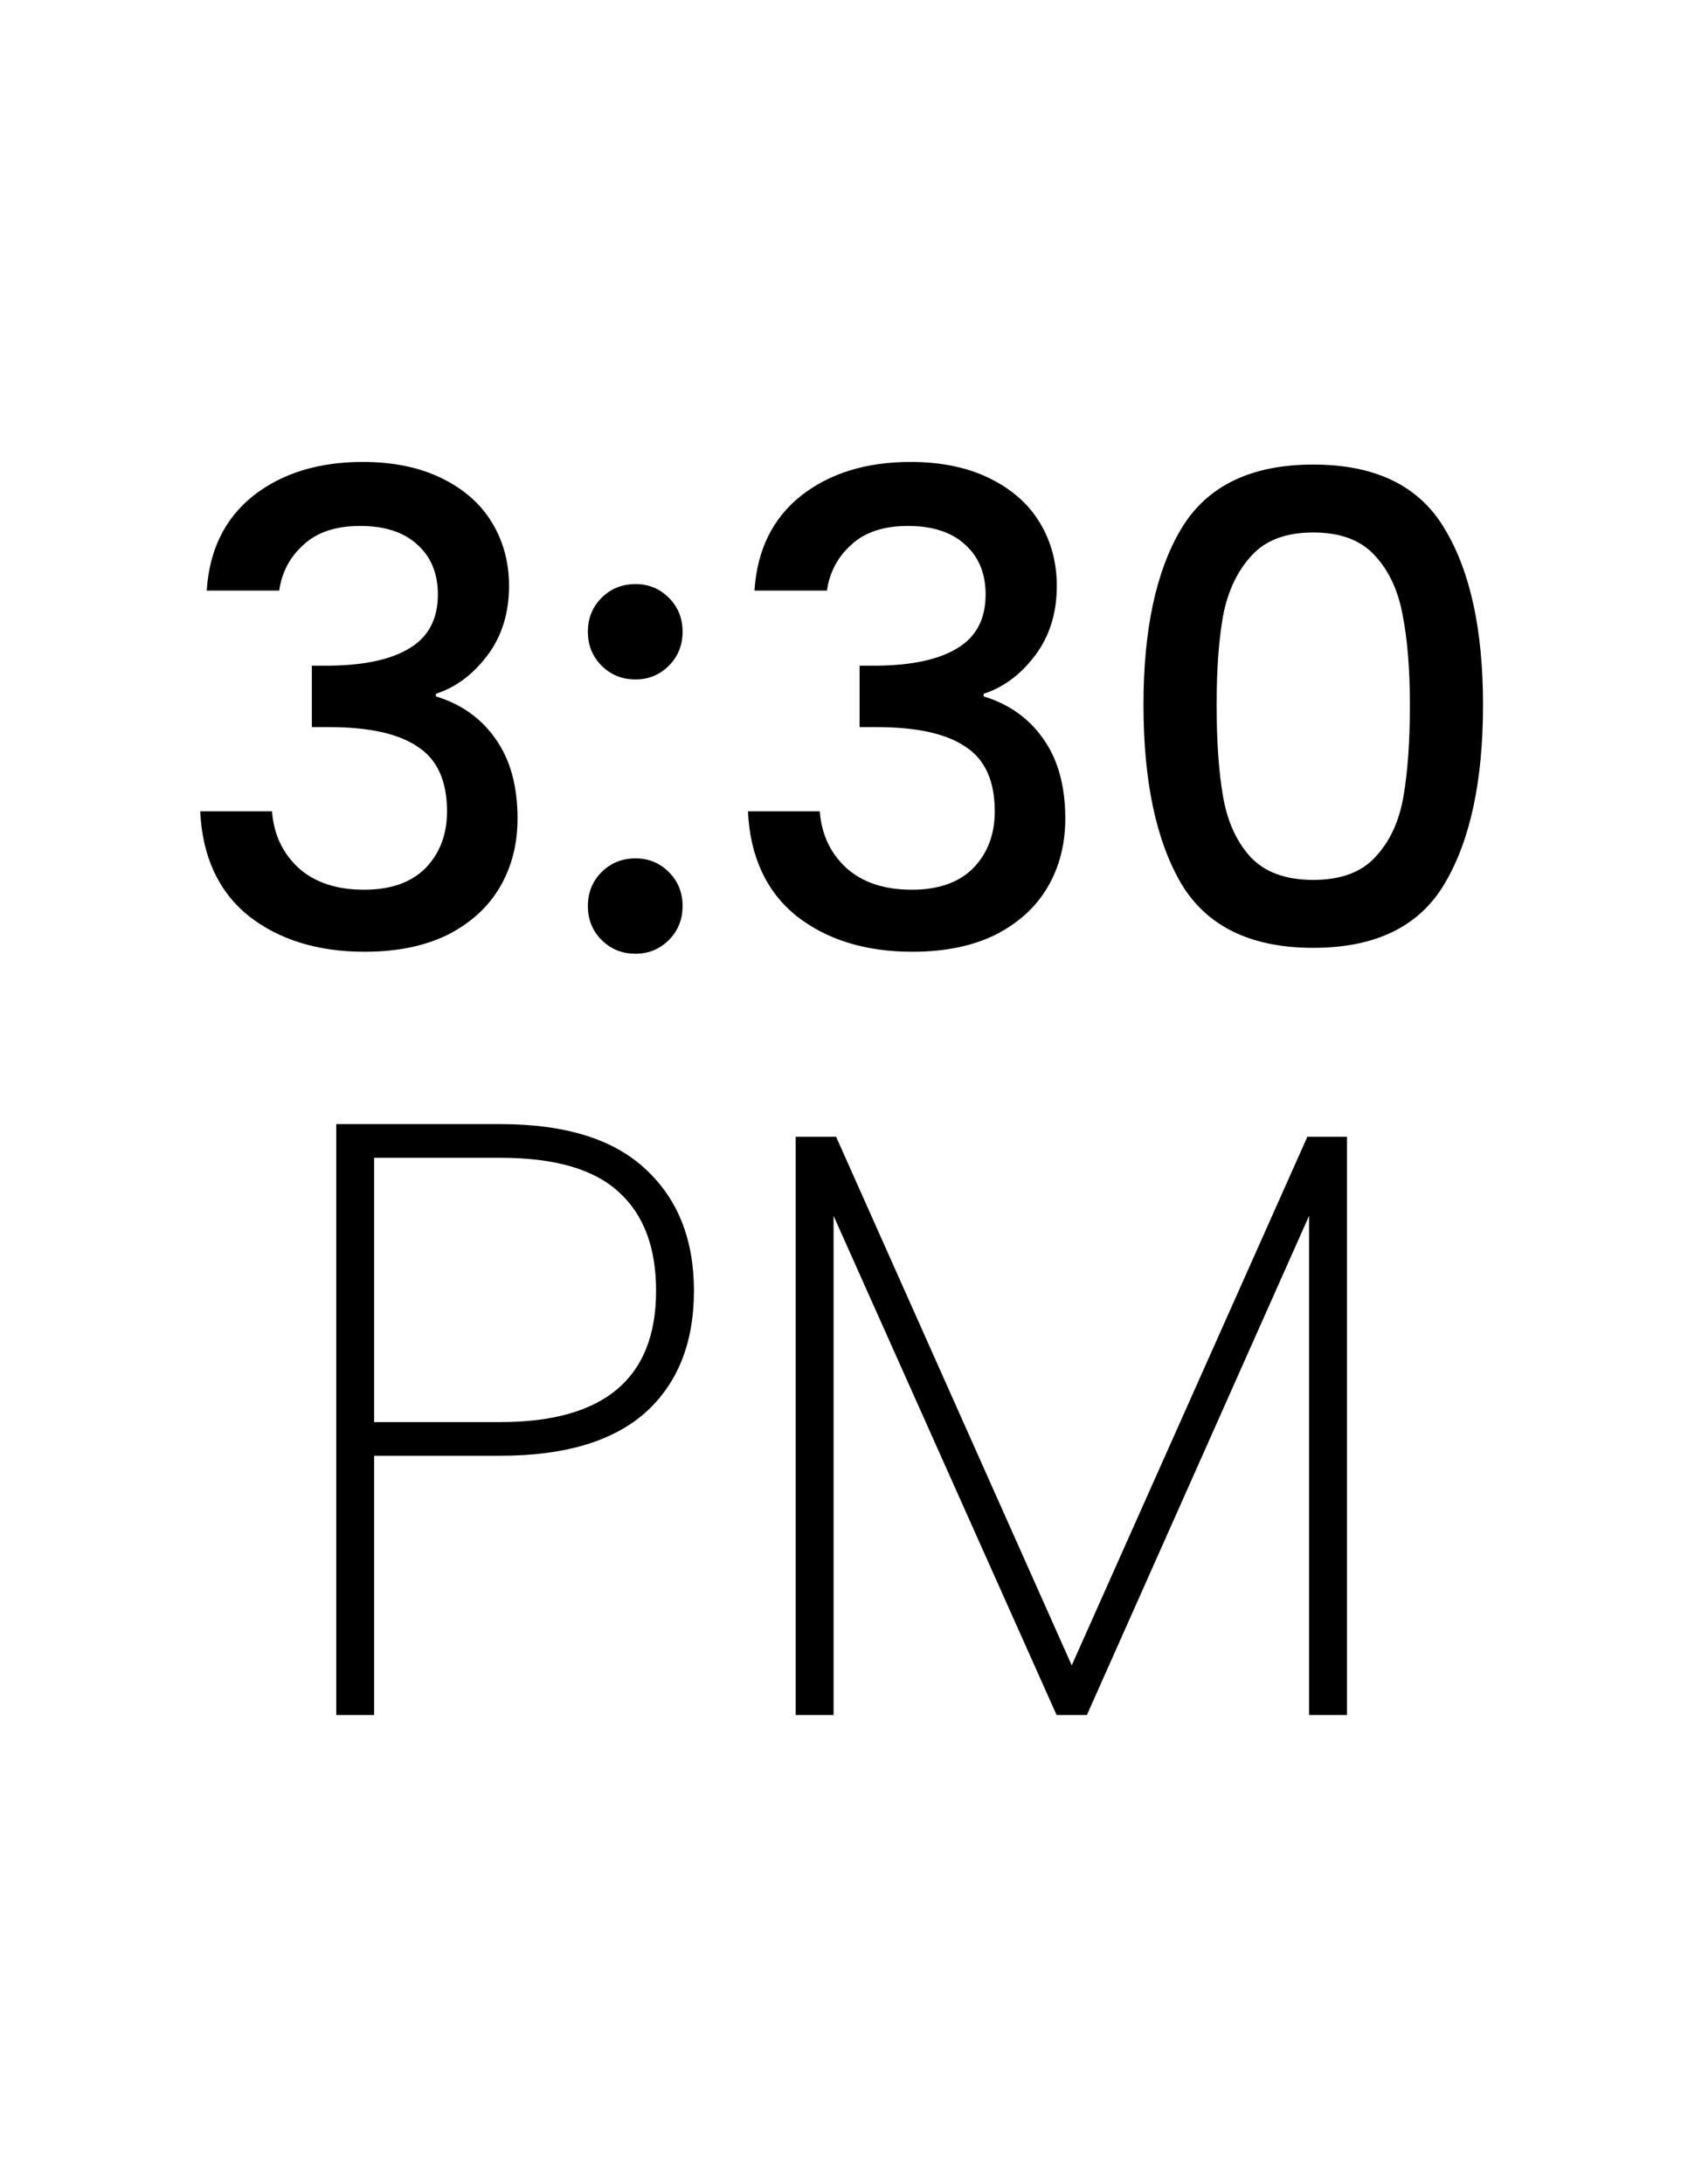 <?xml version="1.0" encoding="utf-8"?>
<svg xmlns="http://www.w3.org/2000/svg" fill="none" height="100%" overflow="visible" preserveAspectRatio="none" style="display: block;" viewBox="0 0 109 141" width="100%">
<g id="Frame 4">
<g id="3:30">
<path d="M13.348 38.13C13.517 35.516 14.515 33.478 16.342 32.017C18.197 30.555 20.558 29.824 23.426 29.824C25.393 29.824 27.094 30.175 28.528 30.878C29.961 31.581 31.043 32.536 31.774 33.745C32.505 34.954 32.87 36.317 32.87 37.835C32.87 39.578 32.407 41.068 31.479 42.305C30.552 43.541 29.441 44.371 28.148 44.792V44.961C29.807 45.467 31.1 46.395 32.027 47.744C32.955 49.065 33.419 50.766 33.419 52.846C33.419 54.504 33.039 55.98 32.28 57.273C31.521 58.566 30.397 59.592 28.907 60.351C27.417 61.082 25.632 61.447 23.552 61.447C20.516 61.447 18.015 60.674 16.047 59.128C14.107 57.554 13.067 55.305 12.927 52.382H17.565C17.677 53.872 18.253 55.094 19.294 56.05C20.334 56.978 21.739 57.442 23.51 57.442C25.225 57.442 26.546 56.978 27.474 56.05C28.401 55.094 28.865 53.872 28.865 52.382C28.865 50.414 28.232 49.023 26.968 48.208C25.731 47.364 23.819 46.943 21.233 46.943H20.137V42.979H21.275C23.552 42.951 25.281 42.572 26.462 41.841C27.67 41.11 28.275 39.957 28.275 38.383C28.275 37.034 27.839 35.966 26.968 35.179C26.096 34.364 24.859 33.956 23.257 33.956C21.683 33.956 20.46 34.364 19.589 35.179C18.717 35.966 18.197 36.95 18.029 38.13H13.348Z" fill="black"/>
<path d="M41.04 61.574C40.169 61.574 39.438 61.279 38.847 60.688C38.257 60.098 37.962 59.367 37.962 58.496C37.962 57.624 38.257 56.893 38.847 56.303C39.438 55.713 40.169 55.418 41.04 55.418C41.883 55.418 42.6 55.713 43.19 56.303C43.781 56.893 44.076 57.624 44.076 58.496C44.076 59.367 43.781 60.098 43.19 60.688C42.6 61.279 41.883 61.574 41.04 61.574ZM41.04 43.865C40.169 43.865 39.438 43.569 38.847 42.979C38.257 42.389 37.962 41.658 37.962 40.787C37.962 39.915 38.257 39.184 38.847 38.594C39.438 38.004 40.169 37.709 41.04 37.709C41.883 37.709 42.6 38.004 43.19 38.594C43.781 39.184 44.076 39.915 44.076 40.787C44.076 41.658 43.781 42.389 43.19 42.979C42.6 43.569 41.883 43.865 41.04 43.865Z" fill="black"/>
<path d="M48.719 38.13C48.887 35.516 49.885 33.478 51.712 32.017C53.568 30.555 55.929 29.824 58.796 29.824C60.764 29.824 62.464 30.175 63.898 30.878C65.332 31.581 66.414 32.536 67.145 33.745C67.875 34.954 68.241 36.317 68.241 37.835C68.241 39.578 67.777 41.068 66.849 42.305C65.922 43.541 64.811 44.371 63.518 44.792V44.961C65.177 45.467 66.47 46.395 67.398 47.744C68.325 49.065 68.789 50.766 68.789 52.846C68.789 54.504 68.409 55.98 67.65 57.273C66.892 58.566 65.767 59.592 64.277 60.351C62.788 61.082 61.003 61.447 58.922 61.447C55.887 61.447 53.385 60.674 51.417 59.128C49.478 57.554 48.438 55.305 48.297 52.382H52.935C53.048 53.872 53.624 55.094 54.664 56.05C55.704 56.978 57.109 57.442 58.88 57.442C60.595 57.442 61.916 56.978 62.844 56.05C63.771 55.094 64.235 53.872 64.235 52.382C64.235 50.414 63.603 49.023 62.338 48.208C61.101 47.364 59.19 46.943 56.603 46.943H55.507V42.979H56.646C58.922 42.951 60.651 42.572 61.832 41.841C63.041 41.11 63.645 39.957 63.645 38.383C63.645 37.034 63.209 35.966 62.338 35.179C61.466 34.364 60.23 33.956 58.627 33.956C57.053 33.956 55.831 34.364 54.959 35.179C54.088 35.966 53.568 36.95 53.399 38.13H48.719Z" fill="black"/>
<path d="M73.838 45.509C73.838 40.646 74.653 36.851 76.284 34.125C77.942 31.37 80.781 29.993 84.801 29.993C88.821 29.993 91.646 31.37 93.276 34.125C94.934 36.851 95.764 40.646 95.764 45.509C95.764 50.428 94.934 54.279 93.276 57.062C91.646 59.817 88.821 61.194 84.801 61.194C80.781 61.194 77.942 59.817 76.284 57.062C74.653 54.279 73.838 50.428 73.838 45.509ZM91.041 45.509C91.041 43.232 90.887 41.307 90.577 39.733C90.296 38.158 89.706 36.879 88.806 35.896C87.907 34.884 86.572 34.378 84.801 34.378C83.03 34.378 81.695 34.884 80.795 35.896C79.896 36.879 79.291 38.158 78.982 39.733C78.701 41.307 78.561 43.232 78.561 45.509C78.561 47.87 78.701 49.852 78.982 51.454C79.263 53.056 79.854 54.349 80.753 55.333C81.681 56.317 83.03 56.809 84.801 56.809C86.572 56.809 87.907 56.317 88.806 55.333C89.734 54.349 90.338 53.056 90.62 51.454C90.901 49.852 91.041 47.87 91.041 45.509Z" fill="black"/>
</g>
<g id="PM">
<path d="M44.81 83.334C44.81 86.703 43.76 89.33 41.658 91.214C39.557 93.062 36.441 93.986 32.311 93.986H24.159V110.724H21.714V72.574H32.311C36.514 72.574 39.648 73.552 41.713 75.508C43.778 77.428 44.81 80.037 44.81 83.334ZM32.311 91.812C39.014 91.812 42.365 88.986 42.365 83.334C42.365 80.544 41.568 78.425 39.974 76.976C38.38 75.49 35.825 74.748 32.311 74.748H24.159V91.812H32.311Z" fill="black"/>
<path d="M86.977 73.389V110.724H84.531V78.497L70.184 110.724H68.228L53.826 78.497V110.724H51.381V73.389H53.989L69.206 107.518L84.422 73.389H86.977Z" fill="black"/>
</g>
</g>
</svg>